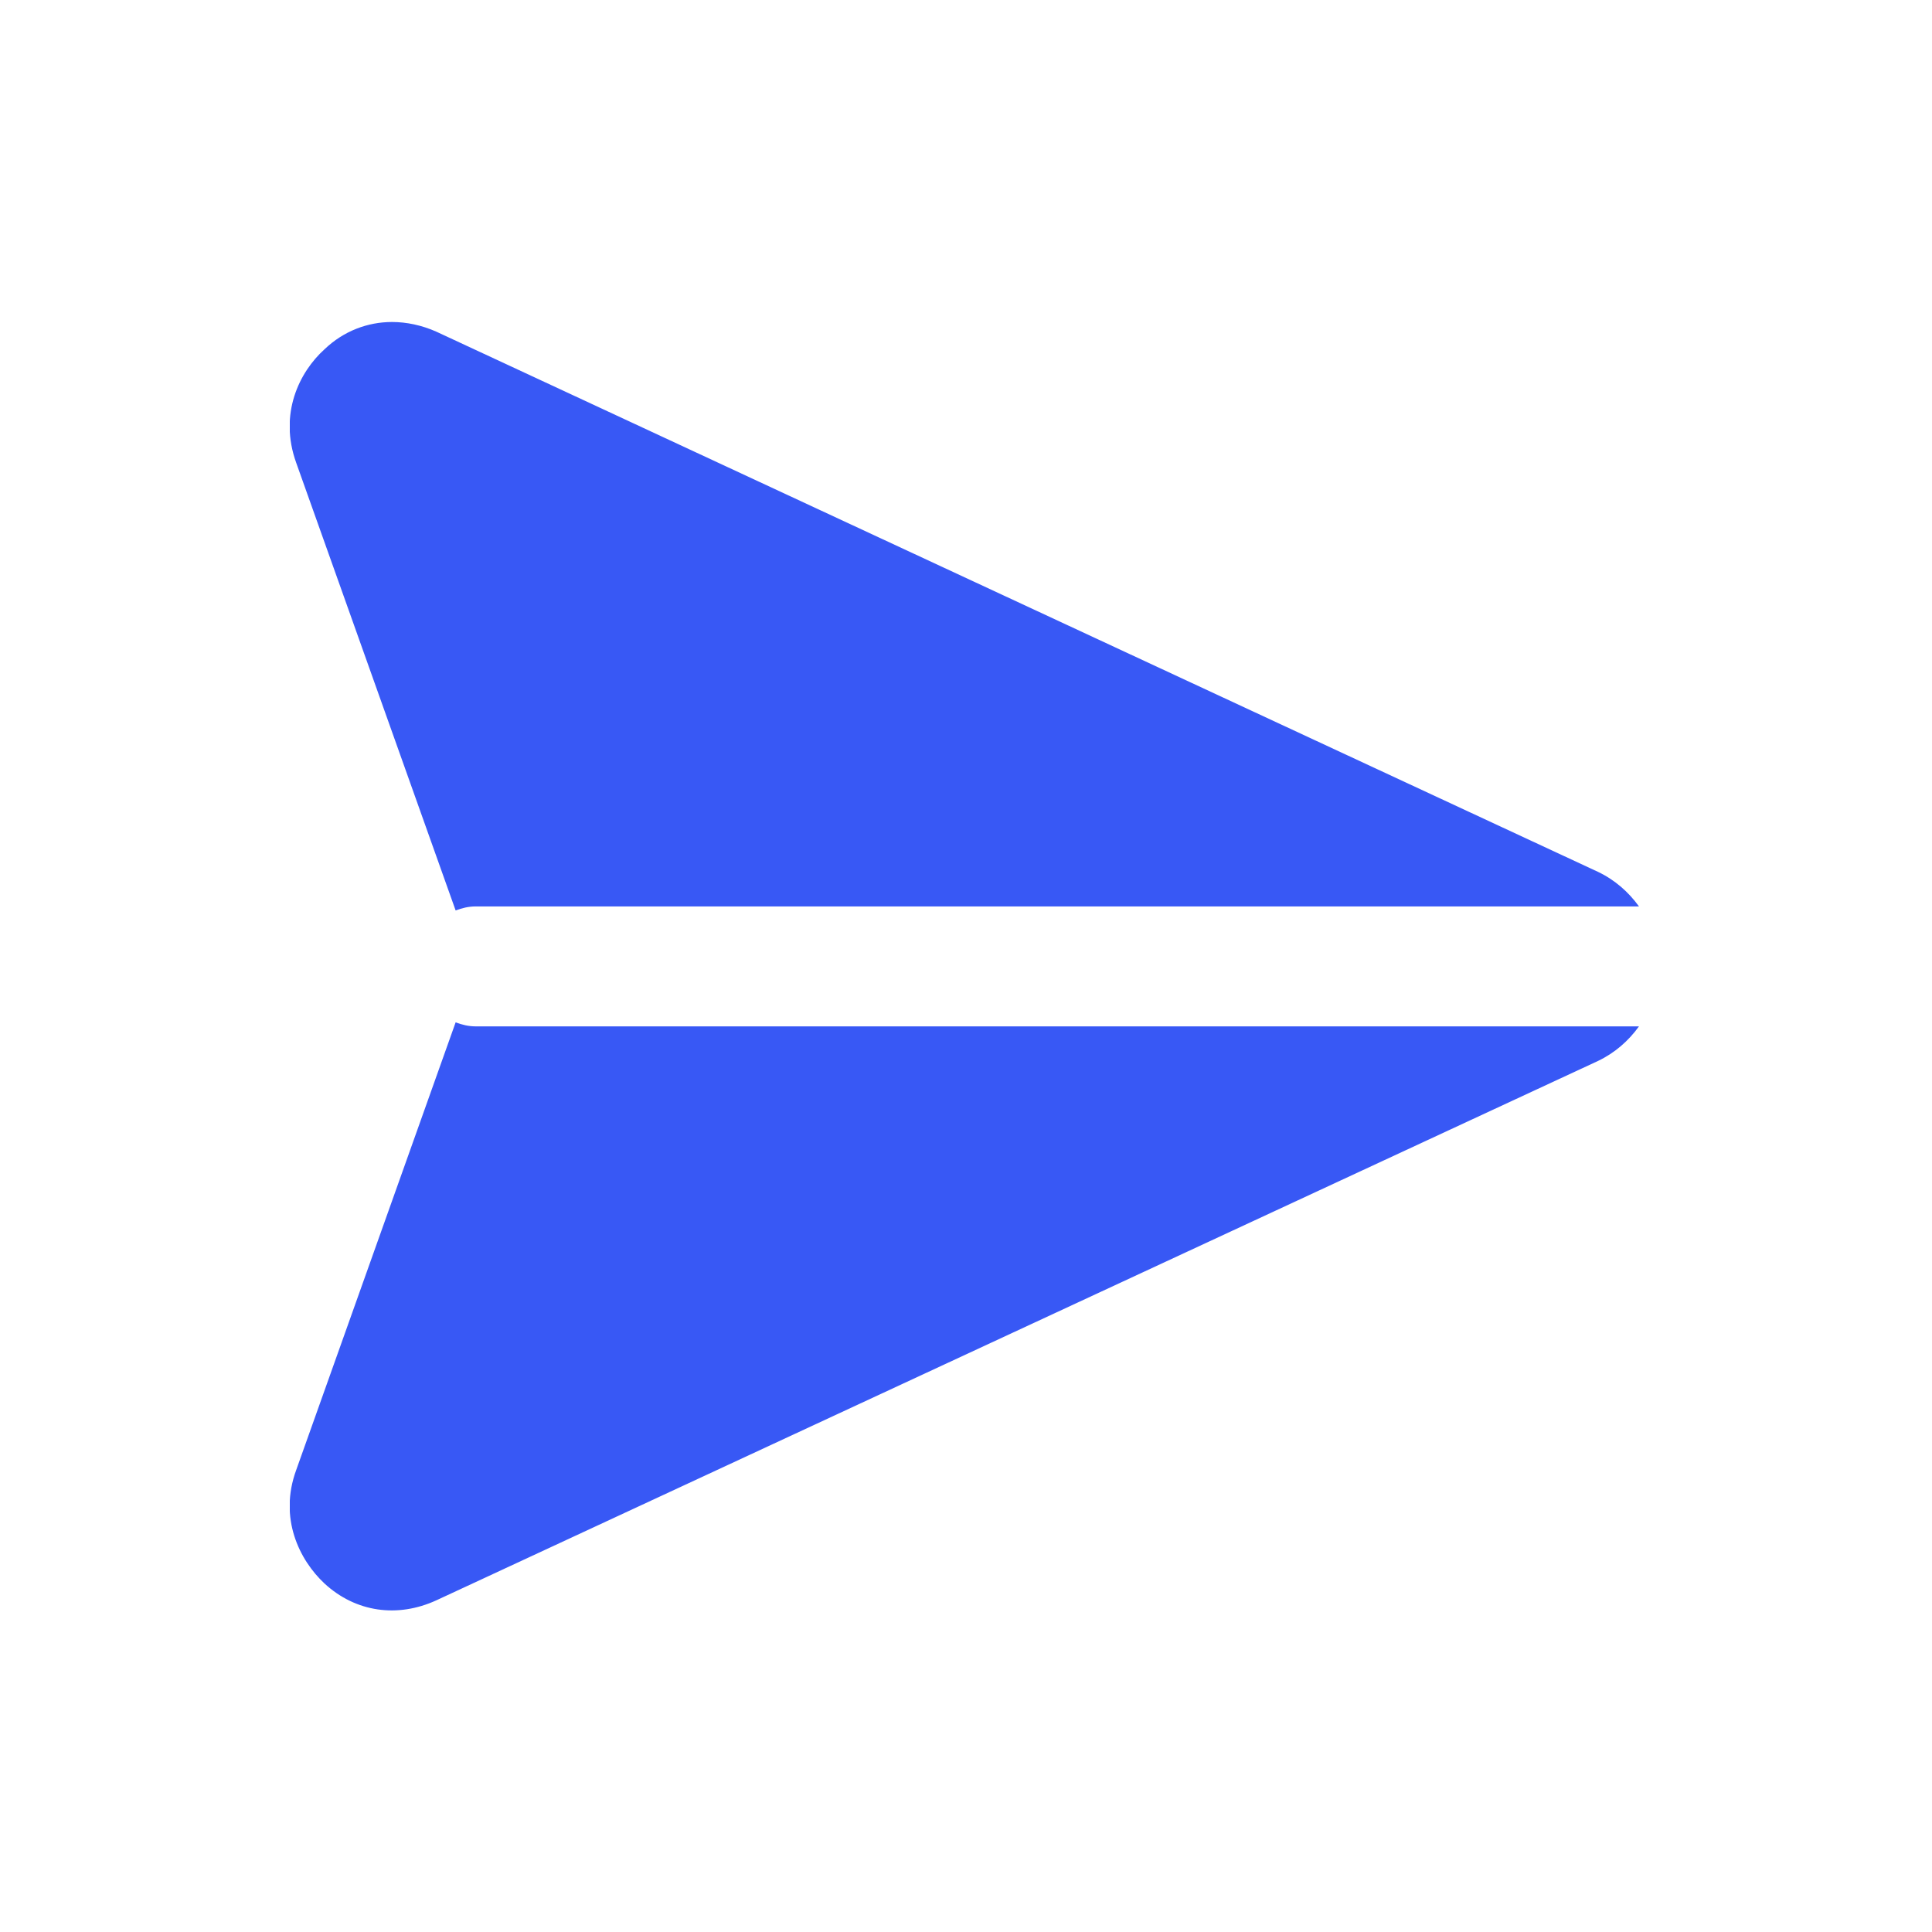 <svg width="24" height="24" viewBox="0 0 24 24" fill="none" xmlns="http://www.w3.org/2000/svg">
<g clip-path="url(#clip0_3034_635)">
<path d="M20.36 12.75H5.91C5.82 12.75 5.74 12.73 5.66 12.7L3.68 18.26C3.46 18.86 3.72 19.38 4.03 19.67C4.42 20.03 4.94 20.1 5.42 19.88L19.85 13.18C20.06 13.08 20.23 12.93 20.36 12.75Z" fill="#3858F5"/>
<path d="M4.03 4.34C3.72 4.62 3.46 5.14 3.68 5.75L5.66 11.31C5.74 11.28 5.82 11.26 5.91 11.26H20.36C20.23 11.08 20.06 10.93 19.85 10.83L5.42 4.12C5.24 4.04 5.05 4 4.87 4C4.57 4 4.27 4.11 4.03 4.34Z" fill="#3858F5"/>
</g>
<defs>
<clipPath id="clip0_3034_635">
<rect width="16.76" height="16.01" fill="white" transform="translate(3.6 4)"/>
</clipPath>
</defs>
</svg>
